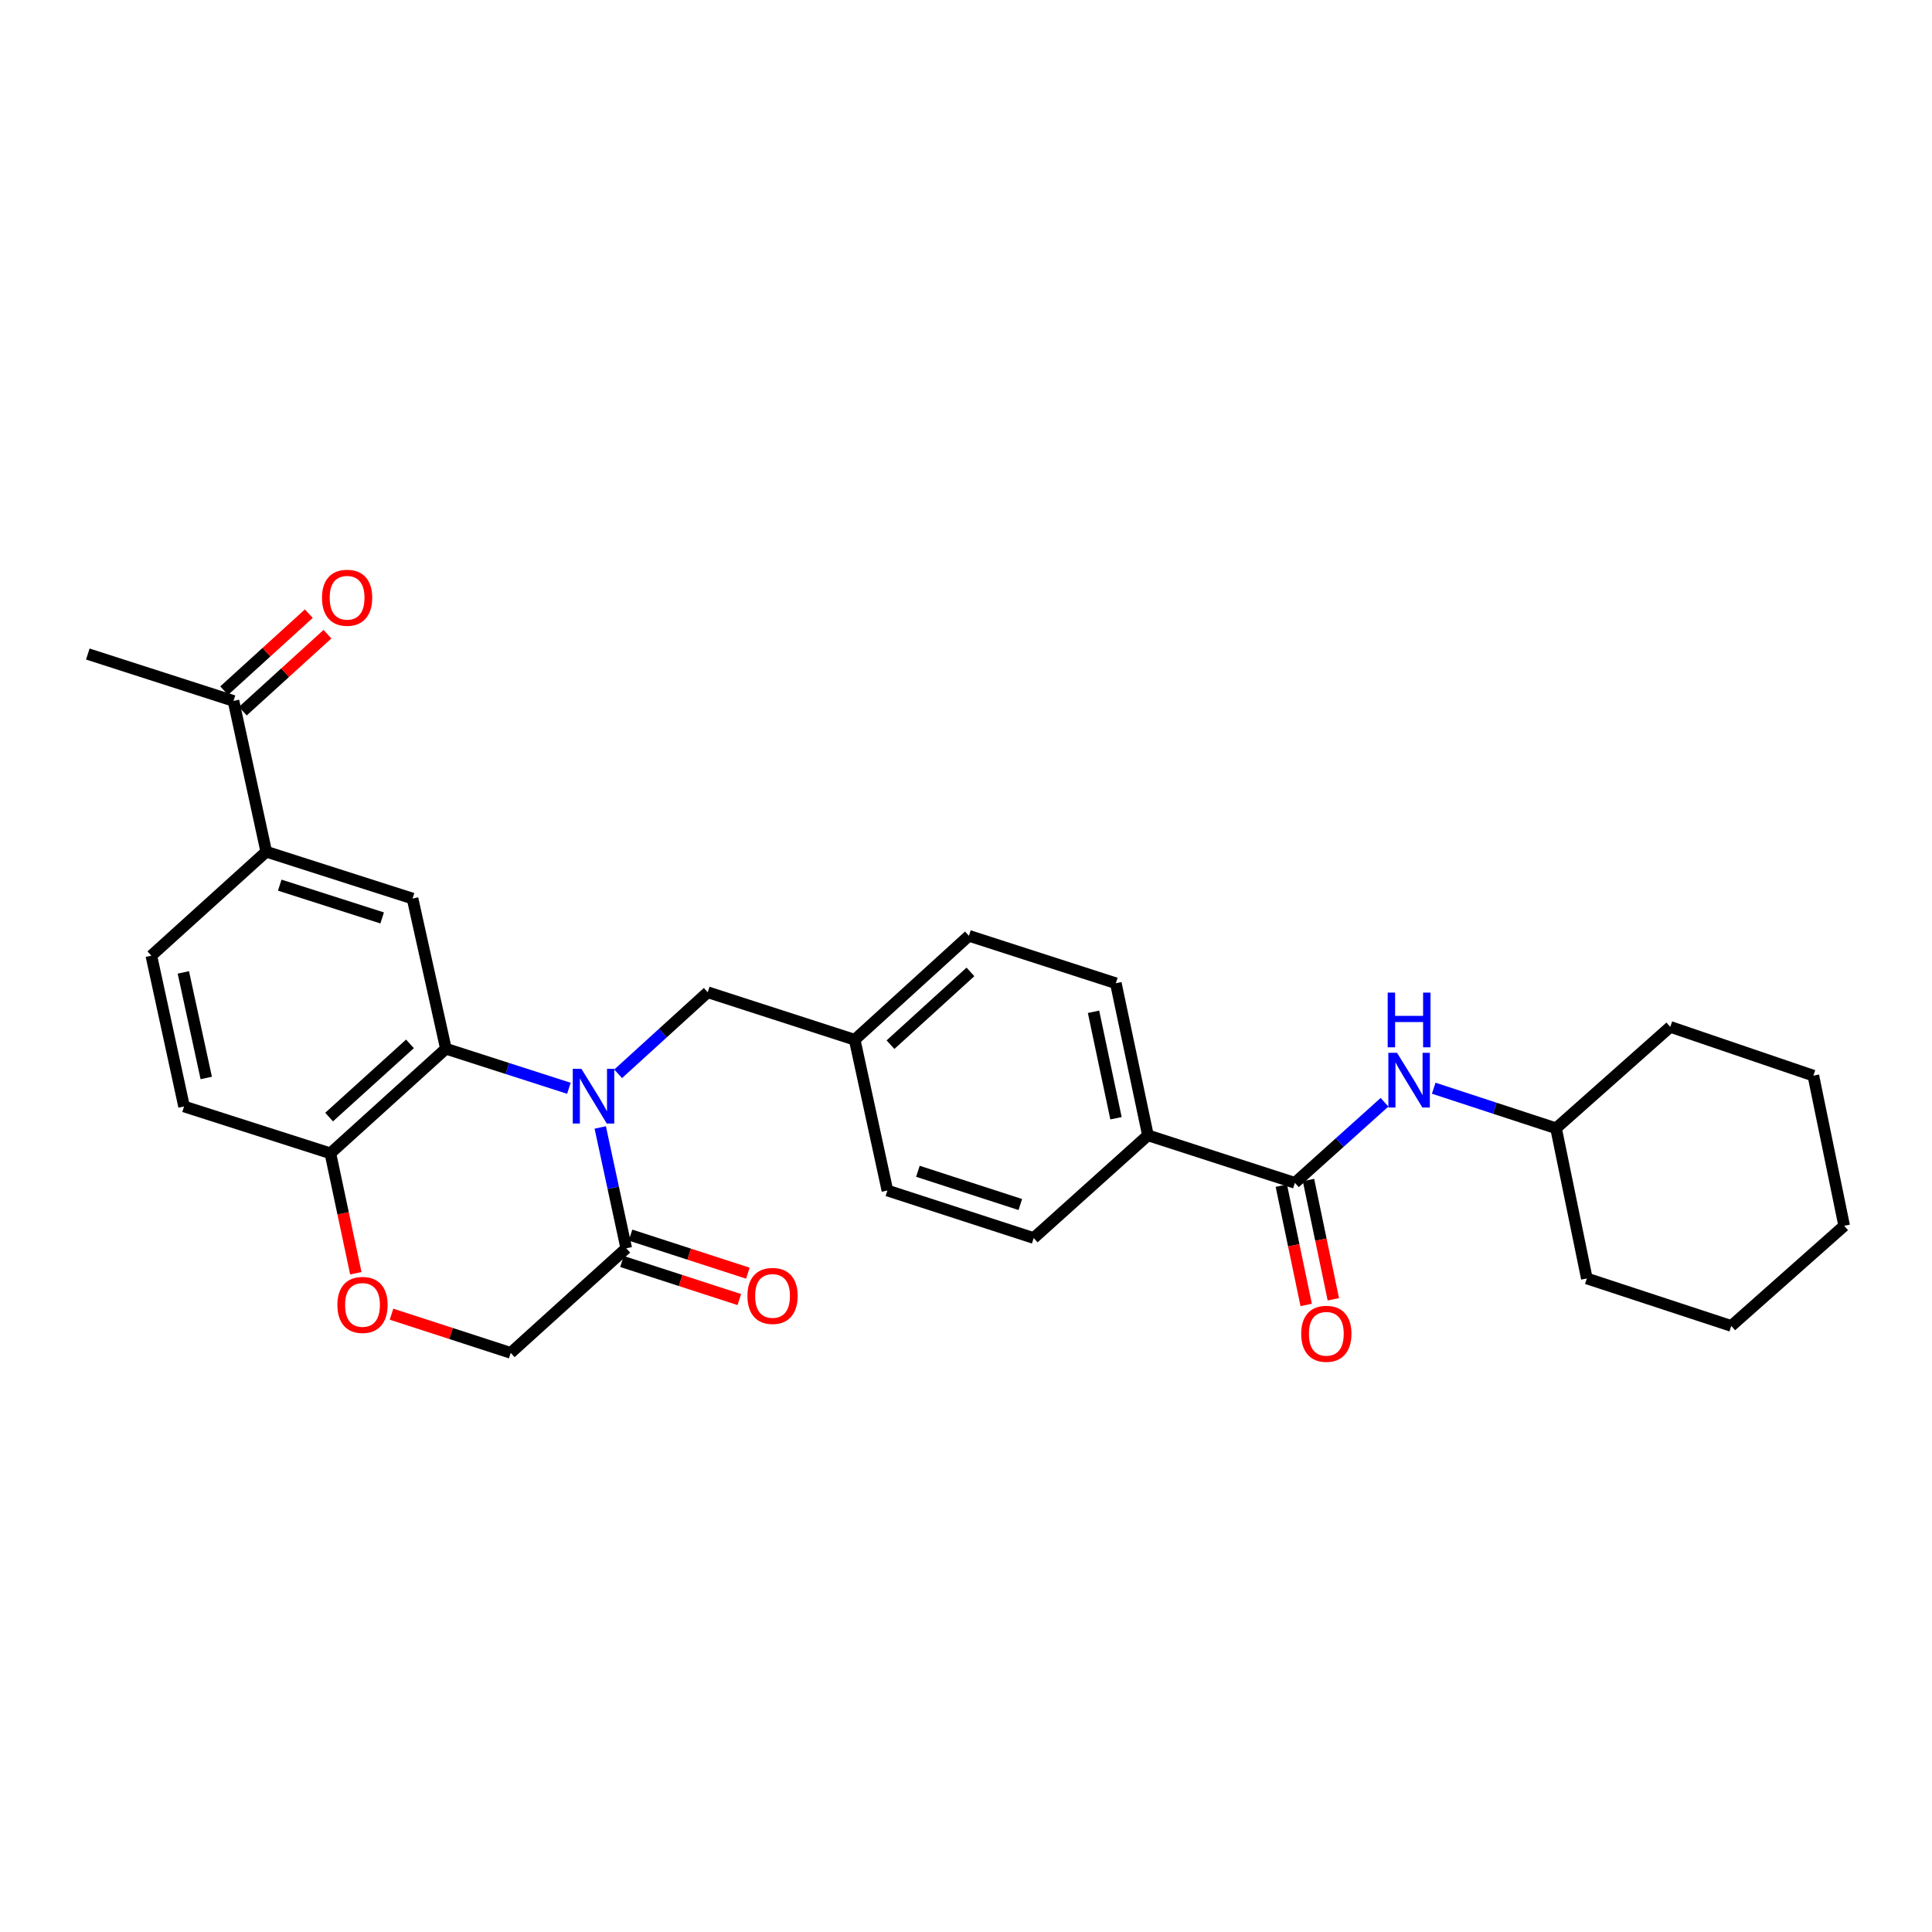 <?xml version='1.0' encoding='iso-8859-1'?>
<svg version='1.1' baseProfile='full'
              xmlns='http://www.w3.org/2000/svg'
                      xmlns:rdkit='http://www.rdkit.org/xml'
                      xmlns:xlink='http://www.w3.org/1999/xlink'
                  xml:space='preserve'
width='1000px' height='1000px' viewBox='0 0 1000 1000'>
<!-- END OF HEADER -->
<rect style='opacity:1.0;fill:#FFFFFF;stroke:none' width='1000' height='1000' x='0' y='0'> </rect>
<path class='bond-0' d='M 294.458,563.296 L 262.627,553.056' style='fill:none;fill-rule:evenodd;stroke:#0000FF;stroke-width:6px;stroke-linecap:butt;stroke-linejoin:miter;stroke-opacity:1' />
<path class='bond-0' d='M 262.627,553.056 L 230.795,542.817' style='fill:none;fill-rule:evenodd;stroke:#000000;stroke-width:6px;stroke-linecap:butt;stroke-linejoin:miter;stroke-opacity:1' />
<path class='bond-1' d='M 310.686,583.569 L 317.416,614.844' style='fill:none;fill-rule:evenodd;stroke:#0000FF;stroke-width:6px;stroke-linecap:butt;stroke-linejoin:miter;stroke-opacity:1' />
<path class='bond-1' d='M 317.416,614.844 L 324.147,646.118' style='fill:none;fill-rule:evenodd;stroke:#000000;stroke-width:6px;stroke-linecap:butt;stroke-linejoin:miter;stroke-opacity:1' />
<path class='bond-8' d='M 319.944,555.802 L 343.133,534.695' style='fill:none;fill-rule:evenodd;stroke:#0000FF;stroke-width:6px;stroke-linecap:butt;stroke-linejoin:miter;stroke-opacity:1' />
<path class='bond-8' d='M 343.133,534.695 L 366.322,513.589' style='fill:none;fill-rule:evenodd;stroke:#000000;stroke-width:6px;stroke-linecap:butt;stroke-linejoin:miter;stroke-opacity:1' />
<path class='bond-3' d='M 230.795,542.817 L 213.534,465.091' style='fill:none;fill-rule:evenodd;stroke:#000000;stroke-width:6px;stroke-linecap:butt;stroke-linejoin:miter;stroke-opacity:1' />
<path class='bond-5' d='M 230.795,542.817 L 171.008,596.951' style='fill:none;fill-rule:evenodd;stroke:#000000;stroke-width:6px;stroke-linecap:butt;stroke-linejoin:miter;stroke-opacity:1' />
<path class='bond-5' d='M 212.195,540.299 L 170.344,578.193' style='fill:none;fill-rule:evenodd;stroke:#000000;stroke-width:6px;stroke-linecap:butt;stroke-linejoin:miter;stroke-opacity:1' />
<path class='bond-10' d='M 324.147,646.118 L 264.344,700.245' style='fill:none;fill-rule:evenodd;stroke:#000000;stroke-width:6px;stroke-linecap:butt;stroke-linejoin:miter;stroke-opacity:1' />
<path class='bond-13' d='M 321.932,652.943 L 352.299,662.797' style='fill:none;fill-rule:evenodd;stroke:#000000;stroke-width:6px;stroke-linecap:butt;stroke-linejoin:miter;stroke-opacity:1' />
<path class='bond-13' d='M 352.299,662.797 L 382.666,672.651' style='fill:none;fill-rule:evenodd;stroke:#FF0000;stroke-width:6px;stroke-linecap:butt;stroke-linejoin:miter;stroke-opacity:1' />
<path class='bond-13' d='M 326.362,639.293 L 356.729,649.147' style='fill:none;fill-rule:evenodd;stroke:#000000;stroke-width:6px;stroke-linecap:butt;stroke-linejoin:miter;stroke-opacity:1' />
<path class='bond-13' d='M 356.729,649.147 L 387.096,659.001' style='fill:none;fill-rule:evenodd;stroke:#FF0000;stroke-width:6px;stroke-linecap:butt;stroke-linejoin:miter;stroke-opacity:1' />
<path class='bond-2' d='M 670.24,612.234 L 594.173,587.647' style='fill:none;fill-rule:evenodd;stroke:#000000;stroke-width:6px;stroke-linecap:butt;stroke-linejoin:miter;stroke-opacity:1' />
<path class='bond-7' d='M 670.24,612.234 L 693.431,591.38' style='fill:none;fill-rule:evenodd;stroke:#000000;stroke-width:6px;stroke-linecap:butt;stroke-linejoin:miter;stroke-opacity:1' />
<path class='bond-7' d='M 693.431,591.38 L 716.622,570.526' style='fill:none;fill-rule:evenodd;stroke:#0000FF;stroke-width:6px;stroke-linecap:butt;stroke-linejoin:miter;stroke-opacity:1' />
<path class='bond-12' d='M 663.216,613.698 L 669.648,644.568' style='fill:none;fill-rule:evenodd;stroke:#000000;stroke-width:6px;stroke-linecap:butt;stroke-linejoin:miter;stroke-opacity:1' />
<path class='bond-12' d='M 669.648,644.568 L 676.081,675.437' style='fill:none;fill-rule:evenodd;stroke:#FF0000;stroke-width:6px;stroke-linecap:butt;stroke-linejoin:miter;stroke-opacity:1' />
<path class='bond-12' d='M 677.265,610.771 L 683.697,641.64' style='fill:none;fill-rule:evenodd;stroke:#000000;stroke-width:6px;stroke-linecap:butt;stroke-linejoin:miter;stroke-opacity:1' />
<path class='bond-12' d='M 683.697,641.64 L 690.13,672.51' style='fill:none;fill-rule:evenodd;stroke:#FF0000;stroke-width:6px;stroke-linecap:butt;stroke-linejoin:miter;stroke-opacity:1' />
<path class='bond-6' d='M 213.534,465.091 L 137.81,440.846' style='fill:none;fill-rule:evenodd;stroke:#000000;stroke-width:6px;stroke-linecap:butt;stroke-linejoin:miter;stroke-opacity:1' />
<path class='bond-6' d='M 197.8,475.122 L 144.793,458.15' style='fill:none;fill-rule:evenodd;stroke:#000000;stroke-width:6px;stroke-linecap:butt;stroke-linejoin:miter;stroke-opacity:1' />
<path class='bond-4' d='M 202.647,680.22 L 233.496,690.232' style='fill:none;fill-rule:evenodd;stroke:#FF0000;stroke-width:6px;stroke-linecap:butt;stroke-linejoin:miter;stroke-opacity:1' />
<path class='bond-4' d='M 233.496,690.232 L 264.344,700.245' style='fill:none;fill-rule:evenodd;stroke:#000000;stroke-width:6px;stroke-linecap:butt;stroke-linejoin:miter;stroke-opacity:1' />
<path class='bond-29' d='M 184.17,659.023 L 177.589,627.987' style='fill:none;fill-rule:evenodd;stroke:#FF0000;stroke-width:6px;stroke-linecap:butt;stroke-linejoin:miter;stroke-opacity:1' />
<path class='bond-29' d='M 177.589,627.987 L 171.008,596.951' style='fill:none;fill-rule:evenodd;stroke:#000000;stroke-width:6px;stroke-linecap:butt;stroke-linejoin:miter;stroke-opacity:1' />
<path class='bond-15' d='M 171.008,596.951 L 95.268,572.706' style='fill:none;fill-rule:evenodd;stroke:#000000;stroke-width:6px;stroke-linecap:butt;stroke-linejoin:miter;stroke-opacity:1' />
<path class='bond-11' d='M 137.81,440.846 L 120.852,362.794' style='fill:none;fill-rule:evenodd;stroke:#000000;stroke-width:6px;stroke-linecap:butt;stroke-linejoin:miter;stroke-opacity:1' />
<path class='bond-31' d='M 137.81,440.846 L 78.334,494.654' style='fill:none;fill-rule:evenodd;stroke:#000000;stroke-width:6px;stroke-linecap:butt;stroke-linejoin:miter;stroke-opacity:1' />
<path class='bond-20' d='M 742.091,563.254 L 773.75,573.625' style='fill:none;fill-rule:evenodd;stroke:#0000FF;stroke-width:6px;stroke-linecap:butt;stroke-linejoin:miter;stroke-opacity:1' />
<path class='bond-20' d='M 773.75,573.625 L 805.409,583.995' style='fill:none;fill-rule:evenodd;stroke:#000000;stroke-width:6px;stroke-linecap:butt;stroke-linejoin:miter;stroke-opacity:1' />
<path class='bond-19' d='M 366.322,513.589 L 442.39,538.176' style='fill:none;fill-rule:evenodd;stroke:#000000;stroke-width:6px;stroke-linecap:butt;stroke-linejoin:miter;stroke-opacity:1' />
<path class='bond-9' d='M 594.173,587.647 L 577.558,508.925' style='fill:none;fill-rule:evenodd;stroke:#000000;stroke-width:6px;stroke-linecap:butt;stroke-linejoin:miter;stroke-opacity:1' />
<path class='bond-9' d='M 577.639,578.802 L 566.009,523.697' style='fill:none;fill-rule:evenodd;stroke:#000000;stroke-width:6px;stroke-linecap:butt;stroke-linejoin:miter;stroke-opacity:1' />
<path class='bond-30' d='M 594.173,587.647 L 535.04,640.801' style='fill:none;fill-rule:evenodd;stroke:#000000;stroke-width:6px;stroke-linecap:butt;stroke-linejoin:miter;stroke-opacity:1' />
<path class='bond-16' d='M 125.68,368.102 L 147.589,348.177' style='fill:none;fill-rule:evenodd;stroke:#000000;stroke-width:6px;stroke-linecap:butt;stroke-linejoin:miter;stroke-opacity:1' />
<path class='bond-16' d='M 147.589,348.177 L 169.499,328.251' style='fill:none;fill-rule:evenodd;stroke:#FF0000;stroke-width:6px;stroke-linecap:butt;stroke-linejoin:miter;stroke-opacity:1' />
<path class='bond-16' d='M 116.024,357.485 L 137.934,337.56' style='fill:none;fill-rule:evenodd;stroke:#000000;stroke-width:6px;stroke-linecap:butt;stroke-linejoin:miter;stroke-opacity:1' />
<path class='bond-16' d='M 137.934,337.56 L 159.843,317.635' style='fill:none;fill-rule:evenodd;stroke:#FF0000;stroke-width:6px;stroke-linecap:butt;stroke-linejoin:miter;stroke-opacity:1' />
<path class='bond-23' d='M 120.852,362.794 L 45.455,338.525' style='fill:none;fill-rule:evenodd;stroke:#000000;stroke-width:6px;stroke-linecap:butt;stroke-linejoin:miter;stroke-opacity:1' />
<path class='bond-14' d='M 78.334,494.654 L 95.268,572.706' style='fill:none;fill-rule:evenodd;stroke:#000000;stroke-width:6px;stroke-linecap:butt;stroke-linejoin:miter;stroke-opacity:1' />
<path class='bond-14' d='M 94.898,503.319 L 106.752,557.955' style='fill:none;fill-rule:evenodd;stroke:#000000;stroke-width:6px;stroke-linecap:butt;stroke-linejoin:miter;stroke-opacity:1' />
<path class='bond-17' d='M 535.04,640.801 L 459.315,616.213' style='fill:none;fill-rule:evenodd;stroke:#000000;stroke-width:6px;stroke-linecap:butt;stroke-linejoin:miter;stroke-opacity:1' />
<path class='bond-17' d='M 528.113,623.463 L 475.106,606.252' style='fill:none;fill-rule:evenodd;stroke:#000000;stroke-width:6px;stroke-linecap:butt;stroke-linejoin:miter;stroke-opacity:1' />
<path class='bond-18' d='M 577.558,508.925 L 501.507,484.369' style='fill:none;fill-rule:evenodd;stroke:#000000;stroke-width:6px;stroke-linecap:butt;stroke-linejoin:miter;stroke-opacity:1' />
<path class='bond-21' d='M 442.39,538.176 L 459.315,616.213' style='fill:none;fill-rule:evenodd;stroke:#000000;stroke-width:6px;stroke-linecap:butt;stroke-linejoin:miter;stroke-opacity:1' />
<path class='bond-22' d='M 442.39,538.176 L 501.507,484.369' style='fill:none;fill-rule:evenodd;stroke:#000000;stroke-width:6px;stroke-linecap:butt;stroke-linejoin:miter;stroke-opacity:1' />
<path class='bond-22' d='M 460.917,540.718 L 502.299,503.053' style='fill:none;fill-rule:evenodd;stroke:#000000;stroke-width:6px;stroke-linecap:butt;stroke-linejoin:miter;stroke-opacity:1' />
<path class='bond-24' d='M 805.409,583.995 L 821.346,661.729' style='fill:none;fill-rule:evenodd;stroke:#000000;stroke-width:6px;stroke-linecap:butt;stroke-linejoin:miter;stroke-opacity:1' />
<path class='bond-25' d='M 805.409,583.995 L 864.534,531.511' style='fill:none;fill-rule:evenodd;stroke:#000000;stroke-width:6px;stroke-linecap:butt;stroke-linejoin:miter;stroke-opacity:1' />
<path class='bond-26' d='M 821.346,661.729 L 896.098,686.301' style='fill:none;fill-rule:evenodd;stroke:#000000;stroke-width:6px;stroke-linecap:butt;stroke-linejoin:miter;stroke-opacity:1' />
<path class='bond-27' d='M 864.534,531.511 L 938.592,556.753' style='fill:none;fill-rule:evenodd;stroke:#000000;stroke-width:6px;stroke-linecap:butt;stroke-linejoin:miter;stroke-opacity:1' />
<path class='bond-32' d='M 896.098,686.301 L 954.545,634.478' style='fill:none;fill-rule:evenodd;stroke:#000000;stroke-width:6px;stroke-linecap:butt;stroke-linejoin:miter;stroke-opacity:1' />
<path class='bond-28' d='M 938.592,556.753 L 954.545,634.478' style='fill:none;fill-rule:evenodd;stroke:#000000;stroke-width:6px;stroke-linecap:butt;stroke-linejoin:miter;stroke-opacity:1' />
<path  class='atom-0' d='M 300.945 553.236
L 310.225 568.236
Q 311.145 569.716, 312.625 572.396
Q 314.105 575.076, 314.185 575.236
L 314.185 553.236
L 317.945 553.236
L 317.945 581.556
L 314.065 581.556
L 304.105 565.156
Q 302.945 563.236, 301.705 561.036
Q 300.505 558.836, 300.145 558.156
L 300.145 581.556
L 296.465 581.556
L 296.465 553.236
L 300.945 553.236
' fill='#0000FF'/>
<path  class='atom-5' d='M 174.631 675.426
Q 174.631 668.626, 177.991 664.826
Q 181.351 661.026, 187.631 661.026
Q 193.911 661.026, 197.271 664.826
Q 200.631 668.626, 200.631 675.426
Q 200.631 682.306, 197.231 686.226
Q 193.831 690.106, 187.631 690.106
Q 181.391 690.106, 177.991 686.226
Q 174.631 682.346, 174.631 675.426
M 187.631 686.906
Q 191.951 686.906, 194.271 684.026
Q 196.631 681.106, 196.631 675.426
Q 196.631 669.866, 194.271 667.066
Q 191.951 664.226, 187.631 664.226
Q 183.311 664.226, 180.951 667.026
Q 178.631 669.826, 178.631 675.426
Q 178.631 681.146, 180.951 684.026
Q 183.311 686.906, 187.631 686.906
' fill='#FF0000'/>
<path  class='atom-8' d='M 723.09 544.921
L 732.37 559.921
Q 733.29 561.401, 734.77 564.081
Q 736.25 566.761, 736.33 566.921
L 736.33 544.921
L 740.09 544.921
L 740.09 573.241
L 736.21 573.241
L 726.25 556.841
Q 725.09 554.921, 723.85 552.721
Q 722.65 550.521, 722.29 549.841
L 722.29 573.241
L 718.61 573.241
L 718.61 544.921
L 723.09 544.921
' fill='#0000FF'/>
<path  class='atom-8' d='M 718.27 513.769
L 722.11 513.769
L 722.11 525.809
L 736.59 525.809
L 736.59 513.769
L 740.43 513.769
L 740.43 542.089
L 736.59 542.089
L 736.59 529.009
L 722.11 529.009
L 722.11 542.089
L 718.27 542.089
L 718.27 513.769
' fill='#0000FF'/>
<path  class='atom-13' d='M 673.505 690.367
Q 673.505 683.567, 676.865 679.767
Q 680.225 675.967, 686.505 675.967
Q 692.785 675.967, 696.145 679.767
Q 699.505 683.567, 699.505 690.367
Q 699.505 697.247, 696.105 701.167
Q 692.705 705.047, 686.505 705.047
Q 680.265 705.047, 676.865 701.167
Q 673.505 697.287, 673.505 690.367
M 686.505 701.847
Q 690.825 701.847, 693.145 698.967
Q 695.505 696.047, 695.505 690.367
Q 695.505 684.807, 693.145 682.007
Q 690.825 679.167, 686.505 679.167
Q 682.185 679.167, 679.825 681.967
Q 677.505 684.767, 677.505 690.367
Q 677.505 696.087, 679.825 698.967
Q 682.185 701.847, 686.505 701.847
' fill='#FF0000'/>
<path  class='atom-14' d='M 386.871 670.77
Q 386.871 663.97, 390.231 660.17
Q 393.591 656.37, 399.871 656.37
Q 406.151 656.37, 409.511 660.17
Q 412.871 663.97, 412.871 670.77
Q 412.871 677.65, 409.471 681.57
Q 406.071 685.45, 399.871 685.45
Q 393.631 685.45, 390.231 681.57
Q 386.871 677.69, 386.871 670.77
M 399.871 682.25
Q 404.191 682.25, 406.511 679.37
Q 408.871 676.45, 408.871 670.77
Q 408.871 665.21, 406.511 662.41
Q 404.191 659.57, 399.871 659.57
Q 395.551 659.57, 393.191 662.37
Q 390.871 665.17, 390.871 670.77
Q 390.871 676.49, 393.191 679.37
Q 395.551 682.25, 399.871 682.25
' fill='#FF0000'/>
<path  class='atom-17' d='M 166.658 309.393
Q 166.658 302.593, 170.018 298.793
Q 173.378 294.993, 179.658 294.993
Q 185.938 294.993, 189.298 298.793
Q 192.658 302.593, 192.658 309.393
Q 192.658 316.273, 189.258 320.193
Q 185.858 324.073, 179.658 324.073
Q 173.418 324.073, 170.018 320.193
Q 166.658 316.313, 166.658 309.393
M 179.658 320.873
Q 183.978 320.873, 186.298 317.993
Q 188.658 315.073, 188.658 309.393
Q 188.658 303.833, 186.298 301.033
Q 183.978 298.193, 179.658 298.193
Q 175.338 298.193, 172.978 300.993
Q 170.658 303.793, 170.658 309.393
Q 170.658 315.113, 172.978 317.993
Q 175.338 320.873, 179.658 320.873
' fill='#FF0000'/>
</svg>
